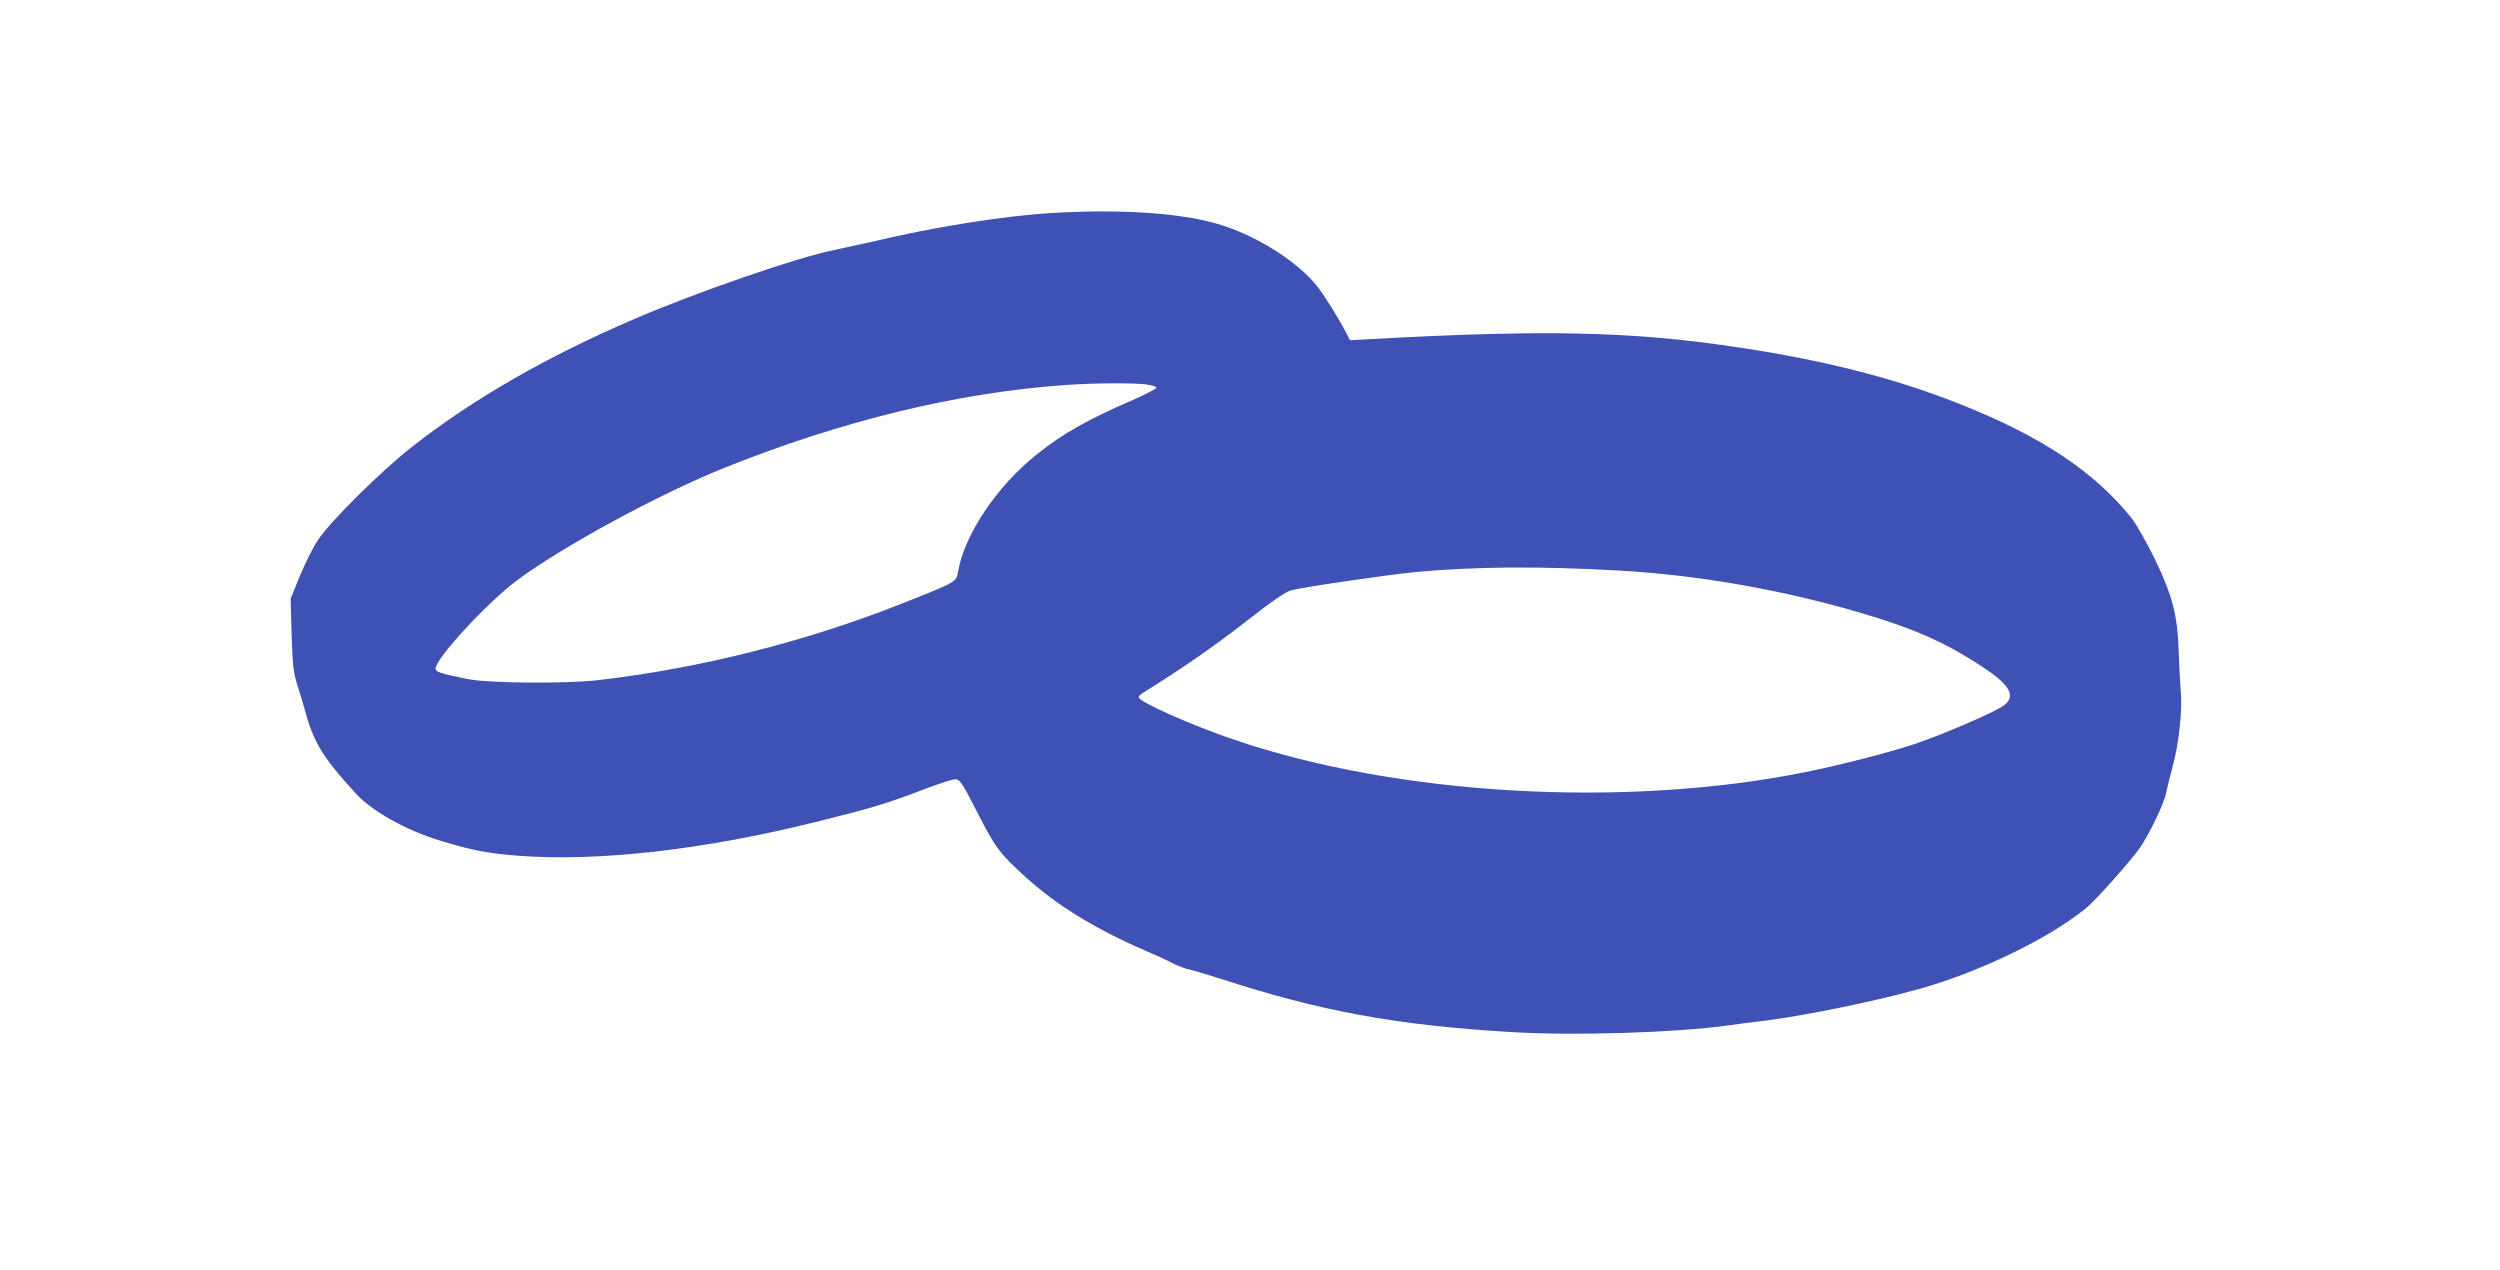 <?xml version="1.0" standalone="no"?>
<!DOCTYPE svg PUBLIC "-//W3C//DTD SVG 20010904//EN"
 "http://www.w3.org/TR/2001/REC-SVG-20010904/DTD/svg10.dtd">
<svg version="1.0" xmlns="http://www.w3.org/2000/svg"
 width="1280pt" height="650pt" viewBox="0 0 1280 650"
 preserveAspectRatio="xMidYMid meet">
<g transform="translate(0,650) scale(0.1,-0.1)"
fill="#3f51b5" stroke="none">
<path d="M5394 5410 c-255 -15 -614 -72 -939 -150 -44 -10 -127 -28 -184 -40
-189 -38 -699 -214 -1023 -353 -448 -193 -819 -405 -1135 -652 -159 -124 -423
-385 -485 -480 -26 -38 -67 -122 -93 -185 l-47 -115 5 -185 c5 -150 10 -197
27 -250 12 -36 27 -87 35 -115 49 -185 91 -255 267 -448 81 -89 255 -187 428
-240 159 -49 245 -66 399 -78 410 -32 949 29 1526 172 294 73 370 96 570 173
66 25 132 46 146 46 23 0 34 -15 109 -162 96 -189 117 -217 255 -342 161 -145
356 -264 615 -376 41 -17 100 -44 130 -60 30 -15 71 -31 90 -34 19 -4 89 -25
155 -46 517 -168 903 -239 1490 -274 322 -20 838 -4 1115 34 41 6 131 18 200
26 207 27 552 98 775 160 310 87 664 258 854 413 51 41 231 244 278 311 48 70
123 226 133 278 5 26 21 89 35 141 32 120 50 290 40 389 -3 42 -8 129 -10 192
-5 186 -32 291 -121 475 -42 86 -96 182 -121 213 -191 238 -463 419 -883 585
-332 132 -700 225 -1147 291 -530 79 -974 89 -1860 40 l-111 -6 -17 33 c-35
70 -120 206 -154 247 -96 119 -291 245 -476 306 -189 63 -500 87 -871 66z
m474 -878 c29 -4 53 -11 53 -17 0 -5 -57 -35 -128 -66 -226 -98 -351 -169
-483 -274 -207 -165 -373 -413 -405 -603 -8 -52 -9 -52 -284 -161 -494 -196
-1037 -333 -1556 -393 -170 -20 -570 -16 -675 6 -140 29 -160 36 -160 53 0 51
263 336 415 450 230 172 726 442 1062 577 603 242 1198 387 1753 425 142 10
338 11 408 3z m2417 -953 c399 -22 819 -95 1215 -209 290 -84 452 -154 648
-283 145 -95 176 -151 110 -200 -44 -33 -311 -148 -457 -197 -132 -44 -375
-106 -561 -144 -921 -185 -2082 -119 -2919 166 -219 74 -491 195 -491 218 0 5
10 16 23 23 201 126 358 234 520 360 142 111 210 158 240 165 64 17 498 80
633 93 301 28 631 31 1039 8z"/>
</g>
</svg>
